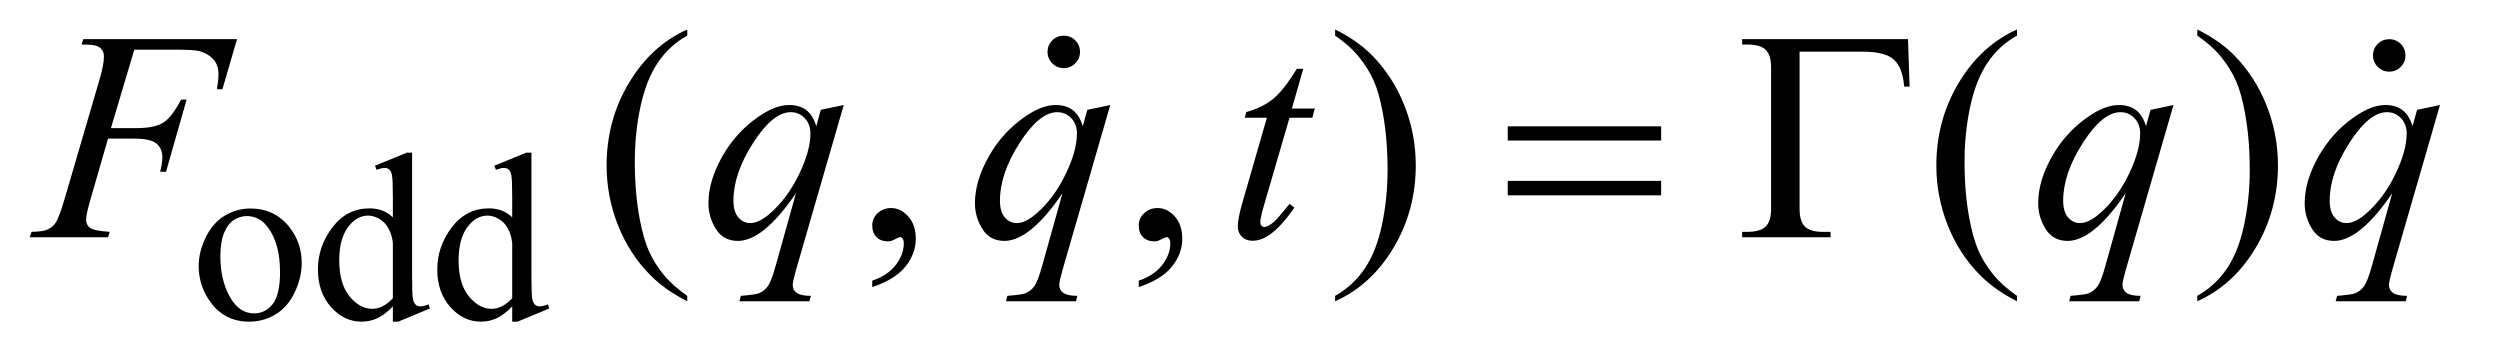 <?xml version="1.0" encoding="UTF-8"?>
<!DOCTYPE svg PUBLIC '-//W3C//DTD SVG 1.0//EN'
          'http://www.w3.org/TR/2001/REC-SVG-20010904/DTD/svg10.dtd'>
<svg stroke-dasharray="none" shape-rendering="auto" xmlns="http://www.w3.org/2000/svg" font-family="'Dialog'" text-rendering="auto" width="131" fill-opacity="1" color-interpolation="auto" color-rendering="auto" preserveAspectRatio="xMidYMid meet" font-size="12px" viewBox="0 0 131 19" fill="black" xmlns:xlink="http://www.w3.org/1999/xlink" stroke="black" image-rendering="auto" stroke-miterlimit="10" stroke-linecap="square" stroke-linejoin="miter" font-style="normal" stroke-width="1" height="19" stroke-dashoffset="0" font-weight="normal" stroke-opacity="1"
><!--Generated by the Batik Graphics2D SVG Generator--><defs id="genericDefs"
  /><g
  ><defs id="defs1"
    ><clipPath clipPathUnits="userSpaceOnUse" id="clipPath1"
      ><path d="M0.915 2.062 L83.592 2.062 L83.592 13.88 L0.915 13.88 L0.915 2.062 Z"
      /></clipPath
      ><clipPath clipPathUnits="userSpaceOnUse" id="clipPath2"
      ><path d="M29.239 65.864 L29.239 443.449 L2670.668 443.449 L2670.668 65.864 Z"
      /></clipPath
      ><clipPath clipPathUnits="userSpaceOnUse" id="clipPath3"
      ><path d="M-1055.07 27.357 L-1055.07 404.942 L1594.825 404.942 L1594.825 27.357 Z"
      /></clipPath
      ><clipPath clipPathUnits="userSpaceOnUse" id="clipPath4"
      ><path d="M0 27.357 L0 192 L160 192 L160 27.357 Z"
      /></clipPath
      ><clipPath clipPathUnits="userSpaceOnUse" id="clipPath5"
      ><path d="M-2467.773 23.592 L-2467.773 401.177 L182.123 401.177 L182.123 23.592 Z"
      /></clipPath
      ><clipPath clipPathUnits="userSpaceOnUse" id="clipPath6"
      ><path d="M-0 23.592 L-0 192 L160 192 L160 23.592 Z"
      /></clipPath
    ></defs
    ><g transform="scale(1.576,1.576) translate(-0.915,-2.062) matrix(0.031,0,0,0.031,0,0)"
    ><path d="M298 290.125 Q324 290.125 339.75 309.875 Q353.125 326.75 353.125 348.625 Q353.125 364 345.75 379.75 Q338.375 395.5 325.438 403.5 Q312.5 411.5 296.625 411.5 Q270.75 411.5 255.5 390.875 Q242.625 373.5 242.625 351.875 Q242.625 336.125 250.438 320.562 Q258.25 305 271 297.562 Q283.75 290.125 298 290.125 ZM294.125 298.25 Q287.5 298.25 280.812 302.188 Q274.125 306.125 270 316 Q265.875 325.875 265.875 341.375 Q265.875 366.375 275.812 384.5 Q285.75 402.625 302 402.625 Q314.125 402.625 322 392.625 Q329.875 382.625 329.875 358.25 Q329.875 327.75 316.75 310.25 Q307.875 298.25 294.125 298.25 ZM450.875 395.125 Q442.5 403.875 434.5 407.688 Q426.5 411.5 417.25 411.5 Q398.5 411.5 384.5 395.812 Q370.5 380.125 370.5 355.5 Q370.5 330.875 386 310.438 Q401.5 290 425.875 290 Q441 290 450.875 299.625 L450.875 278.5 Q450.875 258.875 449.938 254.375 Q449 249.875 447 248.25 Q445 246.625 442 246.625 Q438.75 246.625 433.375 248.625 L431.75 244.25 L465.875 230.25 L471.5 230.25 L471.5 362.625 Q471.5 382.75 472.438 387.188 Q473.375 391.625 475.438 393.375 Q477.5 395.125 480.25 395.125 Q483.625 395.125 489.25 393 L490.625 397.375 L456.625 411.5 L450.875 411.5 L450.875 395.125 ZM450.875 386.375 L450.875 327.375 Q450.125 318.875 446.375 311.875 Q442.625 304.875 436.438 301.312 Q430.25 297.75 424.375 297.75 Q413.375 297.75 404.75 307.625 Q393.375 320.625 393.375 345.625 Q393.375 370.875 404.375 384.312 Q415.375 397.75 428.875 397.75 Q440.25 397.75 450.875 386.375 ZM578.875 395.125 Q570.5 403.875 562.5 407.688 Q554.5 411.5 545.25 411.5 Q526.5 411.5 512.5 395.812 Q498.5 380.125 498.5 355.5 Q498.5 330.875 514 310.438 Q529.5 290 553.875 290 Q569 290 578.875 299.625 L578.875 278.5 Q578.875 258.875 577.938 254.375 Q577 249.875 575 248.25 Q573 246.625 570 246.625 Q566.75 246.625 561.375 248.625 L559.75 244.25 L593.875 230.25 L599.5 230.25 L599.5 362.625 Q599.5 382.75 600.438 387.188 Q601.375 391.625 603.438 393.375 Q605.5 395.125 608.25 395.125 Q611.625 395.125 617.25 393 L618.625 397.375 L584.625 411.5 L578.875 411.5 L578.875 395.125 ZM578.875 386.375 L578.875 327.375 Q578.125 318.875 574.375 311.875 Q570.625 304.875 564.438 301.312 Q558.25 297.75 552.375 297.75 Q541.375 297.75 532.75 307.625 Q521.375 320.625 521.375 345.625 Q521.375 370.875 532.375 384.312 Q543.375 397.75 556.875 397.75 Q568.25 397.75 578.875 386.375 Z" stroke="none" clip-path="url(#clipPath2)"
    /></g
    ><g transform="matrix(0.049,0,0,0.049,-1.442,-3.248)"
    ><path d="M764.375 382.656 L764.375 388.438 Q740.781 376.562 725 360.625 Q702.5 337.969 690.312 307.188 Q678.125 276.406 678.125 243.281 Q678.125 194.844 702.031 154.922 Q725.938 115 764.375 97.812 L764.375 104.375 Q745.156 115 732.812 133.438 Q720.469 151.875 714.375 180.156 Q708.281 208.438 708.281 239.219 Q708.281 272.656 713.438 300 Q717.5 321.562 723.281 334.609 Q729.062 347.656 738.828 359.688 Q748.594 371.719 764.375 382.656 ZM962.188 373.281 L962.188 366.406 Q978.281 361.094 987.109 349.922 Q995.938 338.75 995.938 326.25 Q995.938 323.281 994.531 321.25 Q993.438 319.844 992.344 319.844 Q990.625 319.844 984.844 322.969 Q982.031 324.375 978.906 324.375 Q971.25 324.375 966.719 319.844 Q962.188 315.312 962.188 307.344 Q962.188 299.688 968.047 294.219 Q973.906 288.75 982.344 288.75 Q992.656 288.75 1000.703 297.734 Q1008.75 306.719 1008.75 321.562 Q1008.75 337.656 997.578 351.484 Q986.406 365.312 962.187 373.281 ZM1247.188 373.281 L1247.188 366.406 Q1263.281 361.094 1272.109 349.922 Q1280.938 338.75 1280.938 326.25 Q1280.938 323.281 1279.531 321.25 Q1278.438 319.844 1277.344 319.844 Q1275.625 319.844 1269.844 322.969 Q1267.031 324.375 1263.906 324.375 Q1256.25 324.375 1251.719 319.844 Q1247.188 315.312 1247.188 307.344 Q1247.188 299.688 1253.047 294.219 Q1258.906 288.75 1267.344 288.75 Q1277.656 288.75 1285.703 297.734 Q1293.75 306.719 1293.75 321.562 Q1293.75 337.656 1282.578 351.484 Q1271.406 365.312 1247.188 373.281 ZM1457.188 104.375 L1457.188 97.812 Q1480.938 109.531 1496.719 125.469 Q1519.062 148.281 1531.25 178.984 Q1543.438 209.688 1543.438 242.969 Q1543.438 291.406 1519.609 331.328 Q1495.781 371.25 1457.188 388.438 L1457.188 382.656 Q1476.406 371.875 1488.828 353.516 Q1501.25 335.156 1507.266 306.797 Q1513.281 278.438 1513.281 247.656 Q1513.281 214.375 1508.125 186.875 Q1504.219 165.312 1498.359 152.344 Q1492.5 139.375 1482.812 127.344 Q1473.125 115.312 1457.188 104.375 ZM2186.375 382.656 L2186.375 388.438 Q2162.781 376.562 2147 360.625 Q2124.5 337.969 2112.312 307.188 Q2100.125 276.406 2100.125 243.281 Q2100.125 194.844 2124.031 154.922 Q2147.938 115 2186.375 97.812 L2186.375 104.375 Q2167.156 115 2154.812 133.438 Q2142.469 151.875 2136.375 180.156 Q2130.281 208.438 2130.281 239.219 Q2130.281 272.656 2135.438 300 Q2139.5 321.562 2145.281 334.609 Q2151.062 347.656 2160.828 359.688 Q2170.594 371.719 2186.375 382.656 ZM2379.188 104.375 L2379.188 97.812 Q2402.938 109.531 2418.719 125.469 Q2441.062 148.281 2453.25 178.984 Q2465.438 209.688 2465.438 242.969 Q2465.438 291.406 2441.609 331.328 Q2417.781 371.25 2379.188 388.438 L2379.188 382.656 Q2398.406 371.875 2410.828 353.516 Q2423.25 335.156 2429.266 306.797 Q2435.281 278.438 2435.281 247.656 Q2435.281 214.375 2430.125 186.875 Q2426.219 165.312 2420.359 152.344 Q2414.5 139.375 2404.812 127.344 Q2395.125 115.312 2379.188 104.375 Z" stroke="none" clip-path="url(#clipPath2)"
    /></g
    ><g transform="matrix(0.049,0,0,0.049,-1.442,-3.248)"
    ><path d="M173.062 119.375 L148.062 203.281 L175.875 203.281 Q194.625 203.281 203.922 197.5 Q213.219 191.719 223.062 172.812 L229 172.812 L206.969 250 L200.719 250 Q203.062 240.625 203.062 234.531 Q203.062 225 196.734 219.766 Q190.406 214.531 173.062 214.531 L144.938 214.531 L126.5 278.438 Q121.5 295.469 121.5 301.094 Q121.5 306.875 125.797 310 Q130.094 313.125 146.812 314.219 L144.938 320 L61.188 320 L63.219 314.219 Q75.406 313.906 79.469 312.031 Q85.719 309.375 88.688 304.844 Q92.906 298.438 98.688 278.438 L136.031 150.781 Q140.562 135.312 140.562 126.562 Q140.562 122.5 138.531 119.609 Q136.5 116.719 132.516 115.312 Q128.531 113.906 116.656 113.906 L118.531 108.125 L282.906 108.125 L267.281 161.719 L261.344 161.719 Q263.062 152.031 263.062 145.781 Q263.062 135.469 257.359 129.453 Q251.656 123.438 242.75 120.938 Q236.5 119.375 214.781 119.375 L173.062 119.375 ZM931.719 178.594 L880.625 355.156 Q877.188 367.344 877.188 370.781 Q877.188 374.375 878.984 376.953 Q880.781 379.531 883.906 380.781 Q888.75 382.656 896.562 382.656 L895 388.438 L820.156 388.438 L821.719 382.656 Q837.031 381.406 840.781 380 Q846.719 377.656 850.547 372.344 Q854.375 367.031 859.062 350 L880.625 272.969 Q860 303.125 842.188 315.312 Q829.531 323.906 818.594 323.906 Q802.969 323.906 795 311.172 Q787.031 298.438 787.031 283.594 Q787.031 260 801.562 234.062 Q816.094 208.125 839.844 191.562 Q858.281 178.594 873.281 178.594 Q884.375 178.594 891.562 183.984 Q898.75 189.375 902.344 201.25 L907.188 183.75 L931.719 178.594 ZM896.094 209.062 Q896.094 199.062 890 192.656 Q883.906 186.25 875 186.25 Q855.938 186.25 834.844 219.062 Q813.75 251.875 813.75 280.938 Q813.75 292.656 818.984 298.75 Q824.219 304.844 831.719 304.844 Q841.25 304.844 853.281 294.219 Q871.562 278.125 883.828 252.891 Q896.094 227.656 896.094 209.062 ZM1216.719 178.594 L1165.625 355.156 Q1162.188 367.344 1162.188 370.781 Q1162.188 374.375 1163.984 376.953 Q1165.781 379.531 1168.906 380.781 Q1173.75 382.656 1181.562 382.656 L1180 388.438 L1105.156 388.438 L1106.719 382.656 Q1122.031 381.406 1125.781 380 Q1131.719 377.656 1135.547 372.344 Q1139.375 367.031 1144.062 350 L1165.625 272.969 Q1145 303.125 1127.188 315.312 Q1114.531 323.906 1103.594 323.906 Q1087.969 323.906 1080 311.172 Q1072.031 298.438 1072.031 283.594 Q1072.031 260 1086.562 234.062 Q1101.094 208.125 1124.844 191.562 Q1143.281 178.594 1158.281 178.594 Q1169.375 178.594 1176.562 183.984 Q1183.75 189.375 1187.344 201.25 L1192.187 183.75 L1216.719 178.594 ZM1181.094 209.062 Q1181.094 199.062 1175 192.656 Q1168.906 186.25 1160 186.25 Q1140.938 186.25 1119.844 219.062 Q1098.75 251.875 1098.75 280.938 Q1098.75 292.656 1103.984 298.75 Q1109.219 304.844 1116.719 304.844 Q1126.25 304.844 1138.281 294.219 Q1156.562 278.125 1168.828 252.891 Q1181.094 227.656 1181.094 209.062 ZM1423.125 139.844 L1410.938 182.344 L1435.469 182.344 L1432.812 192.188 L1408.438 192.188 L1381.562 284.375 Q1377.188 299.219 1377.188 303.594 Q1377.188 306.25 1378.438 307.656 Q1379.688 309.062 1381.406 309.062 Q1385.312 309.062 1391.719 303.594 Q1395.469 300.469 1408.438 284.375 L1413.594 288.281 Q1399.219 309.219 1386.406 317.812 Q1377.656 323.75 1368.75 323.75 Q1361.875 323.75 1357.5 319.453 Q1353.125 315.156 1353.125 308.438 Q1353.125 300 1358.125 282.656 L1384.219 192.188 L1360.625 192.188 L1362.188 186.094 Q1379.375 181.406 1390.781 172.109 Q1402.188 162.812 1416.25 139.844 L1423.125 139.844 ZM2353.719 178.594 L2302.625 355.156 Q2299.188 367.344 2299.188 370.781 Q2299.188 374.375 2300.984 376.953 Q2302.781 379.531 2305.906 380.781 Q2310.75 382.656 2318.562 382.656 L2317 388.438 L2242.156 388.438 L2243.719 382.656 Q2259.031 381.406 2262.781 380 Q2268.719 377.656 2272.547 372.344 Q2276.375 367.031 2281.062 350 L2302.625 272.969 Q2282 303.125 2264.188 315.312 Q2251.531 323.906 2240.594 323.906 Q2224.969 323.906 2217 311.172 Q2209.031 298.438 2209.031 283.594 Q2209.031 260 2223.562 234.062 Q2238.094 208.125 2261.844 191.562 Q2280.281 178.594 2295.281 178.594 Q2306.375 178.594 2313.562 183.984 Q2320.75 189.375 2324.344 201.25 L2329.188 183.75 L2353.719 178.594 ZM2318.094 209.062 Q2318.094 199.062 2312 192.656 Q2305.906 186.25 2297 186.25 Q2277.938 186.25 2256.844 219.062 Q2235.75 251.875 2235.75 280.938 Q2235.75 292.656 2240.984 298.75 Q2246.219 304.844 2253.719 304.844 Q2263.25 304.844 2275.281 294.219 Q2293.562 278.125 2305.828 252.891 Q2318.094 227.656 2318.094 209.062 ZM2638.719 178.594 L2587.625 355.156 Q2584.188 367.344 2584.188 370.781 Q2584.188 374.375 2585.984 376.953 Q2587.781 379.531 2590.906 380.781 Q2595.75 382.656 2603.562 382.656 L2602 388.438 L2527.156 388.438 L2528.719 382.656 Q2544.031 381.406 2547.781 380 Q2553.719 377.656 2557.547 372.344 Q2561.375 367.031 2566.062 350 L2587.625 272.969 Q2567 303.125 2549.188 315.312 Q2536.531 323.906 2525.594 323.906 Q2509.969 323.906 2502 311.172 Q2494.031 298.438 2494.031 283.594 Q2494.031 260 2508.562 234.062 Q2523.094 208.125 2546.844 191.562 Q2565.281 178.594 2580.281 178.594 Q2591.375 178.594 2598.562 183.984 Q2605.75 189.375 2609.344 201.25 L2614.188 183.75 L2638.719 178.594 ZM2603.094 209.062 Q2603.094 199.062 2597 192.656 Q2590.906 186.25 2582 186.25 Q2562.938 186.25 2541.844 219.062 Q2520.75 251.875 2520.75 280.938 Q2520.75 292.656 2525.984 298.75 Q2531.219 304.844 2538.719 304.844 Q2548.25 304.844 2560.281 294.219 Q2578.562 278.125 2590.828 252.891 Q2603.094 227.656 2603.094 209.062 Z" stroke="none" clip-path="url(#clipPath2)"
    /></g
    ><g transform="matrix(0.049,0,0,0.049,-1.442,-3.248)"
    ><path d="M1641.781 201.406 L1805.844 201.406 L1805.844 216.562 L1641.781 216.562 L1641.781 201.406 ZM1641.781 259.688 L1805.844 259.688 L1805.844 275.156 L1641.781 275.156 L1641.781 259.688 ZM2069.812 108.125 L2071.531 158.906 L2065.75 158.906 Q2064.031 138.438 2054.656 130 Q2045.281 121.562 2022 121.562 L1953.875 121.562 L1953.875 289.531 Q1953.875 302.969 1959.578 308.594 Q1965.281 314.219 1978.562 314.219 L1987 314.219 L1987 320 L1892.469 320 L1892.469 314.219 L1897.938 314.219 Q1911.688 314.219 1917.547 308.594 Q1923.406 302.969 1923.406 290 L1923.406 138.125 Q1923.406 125.156 1917.625 119.531 Q1911.844 113.906 1897.937 113.906 L1892.469 113.906 L1892.469 108.125 L2069.812 108.125 Z" stroke="none" clip-path="url(#clipPath2)"
    /></g
    ><g transform="matrix(0.049,0,0,0.049,51.871,-1.349)"
    ><path d="M79 65.688 Q86.344 65.688 91.344 70.766 Q96.344 75.844 96.344 83.031 Q96.344 90.219 91.266 95.297 Q86.188 100.375 79 100.375 Q71.812 100.375 66.734 95.297 Q61.656 90.219 61.656 83.031 Q61.656 75.688 66.734 70.688 Q71.812 65.688 79 65.688 Z" stroke="none" clip-path="url(#clipPath4)"
    /></g
    ><g transform="matrix(0.049,0,0,0.049,121.325,-1.164)"
    ><path d="M79 65.688 Q86.344 65.688 91.344 70.766 Q96.344 75.844 96.344 83.031 Q96.344 90.219 91.266 95.297 Q86.188 100.375 79 100.375 Q71.812 100.375 66.734 95.297 Q61.656 90.219 61.656 83.031 Q61.656 75.688 66.734 70.688 Q71.812 65.688 79 65.688 Z" stroke="none" clip-path="url(#clipPath6)"
    /></g
  ></g
></svg
>
